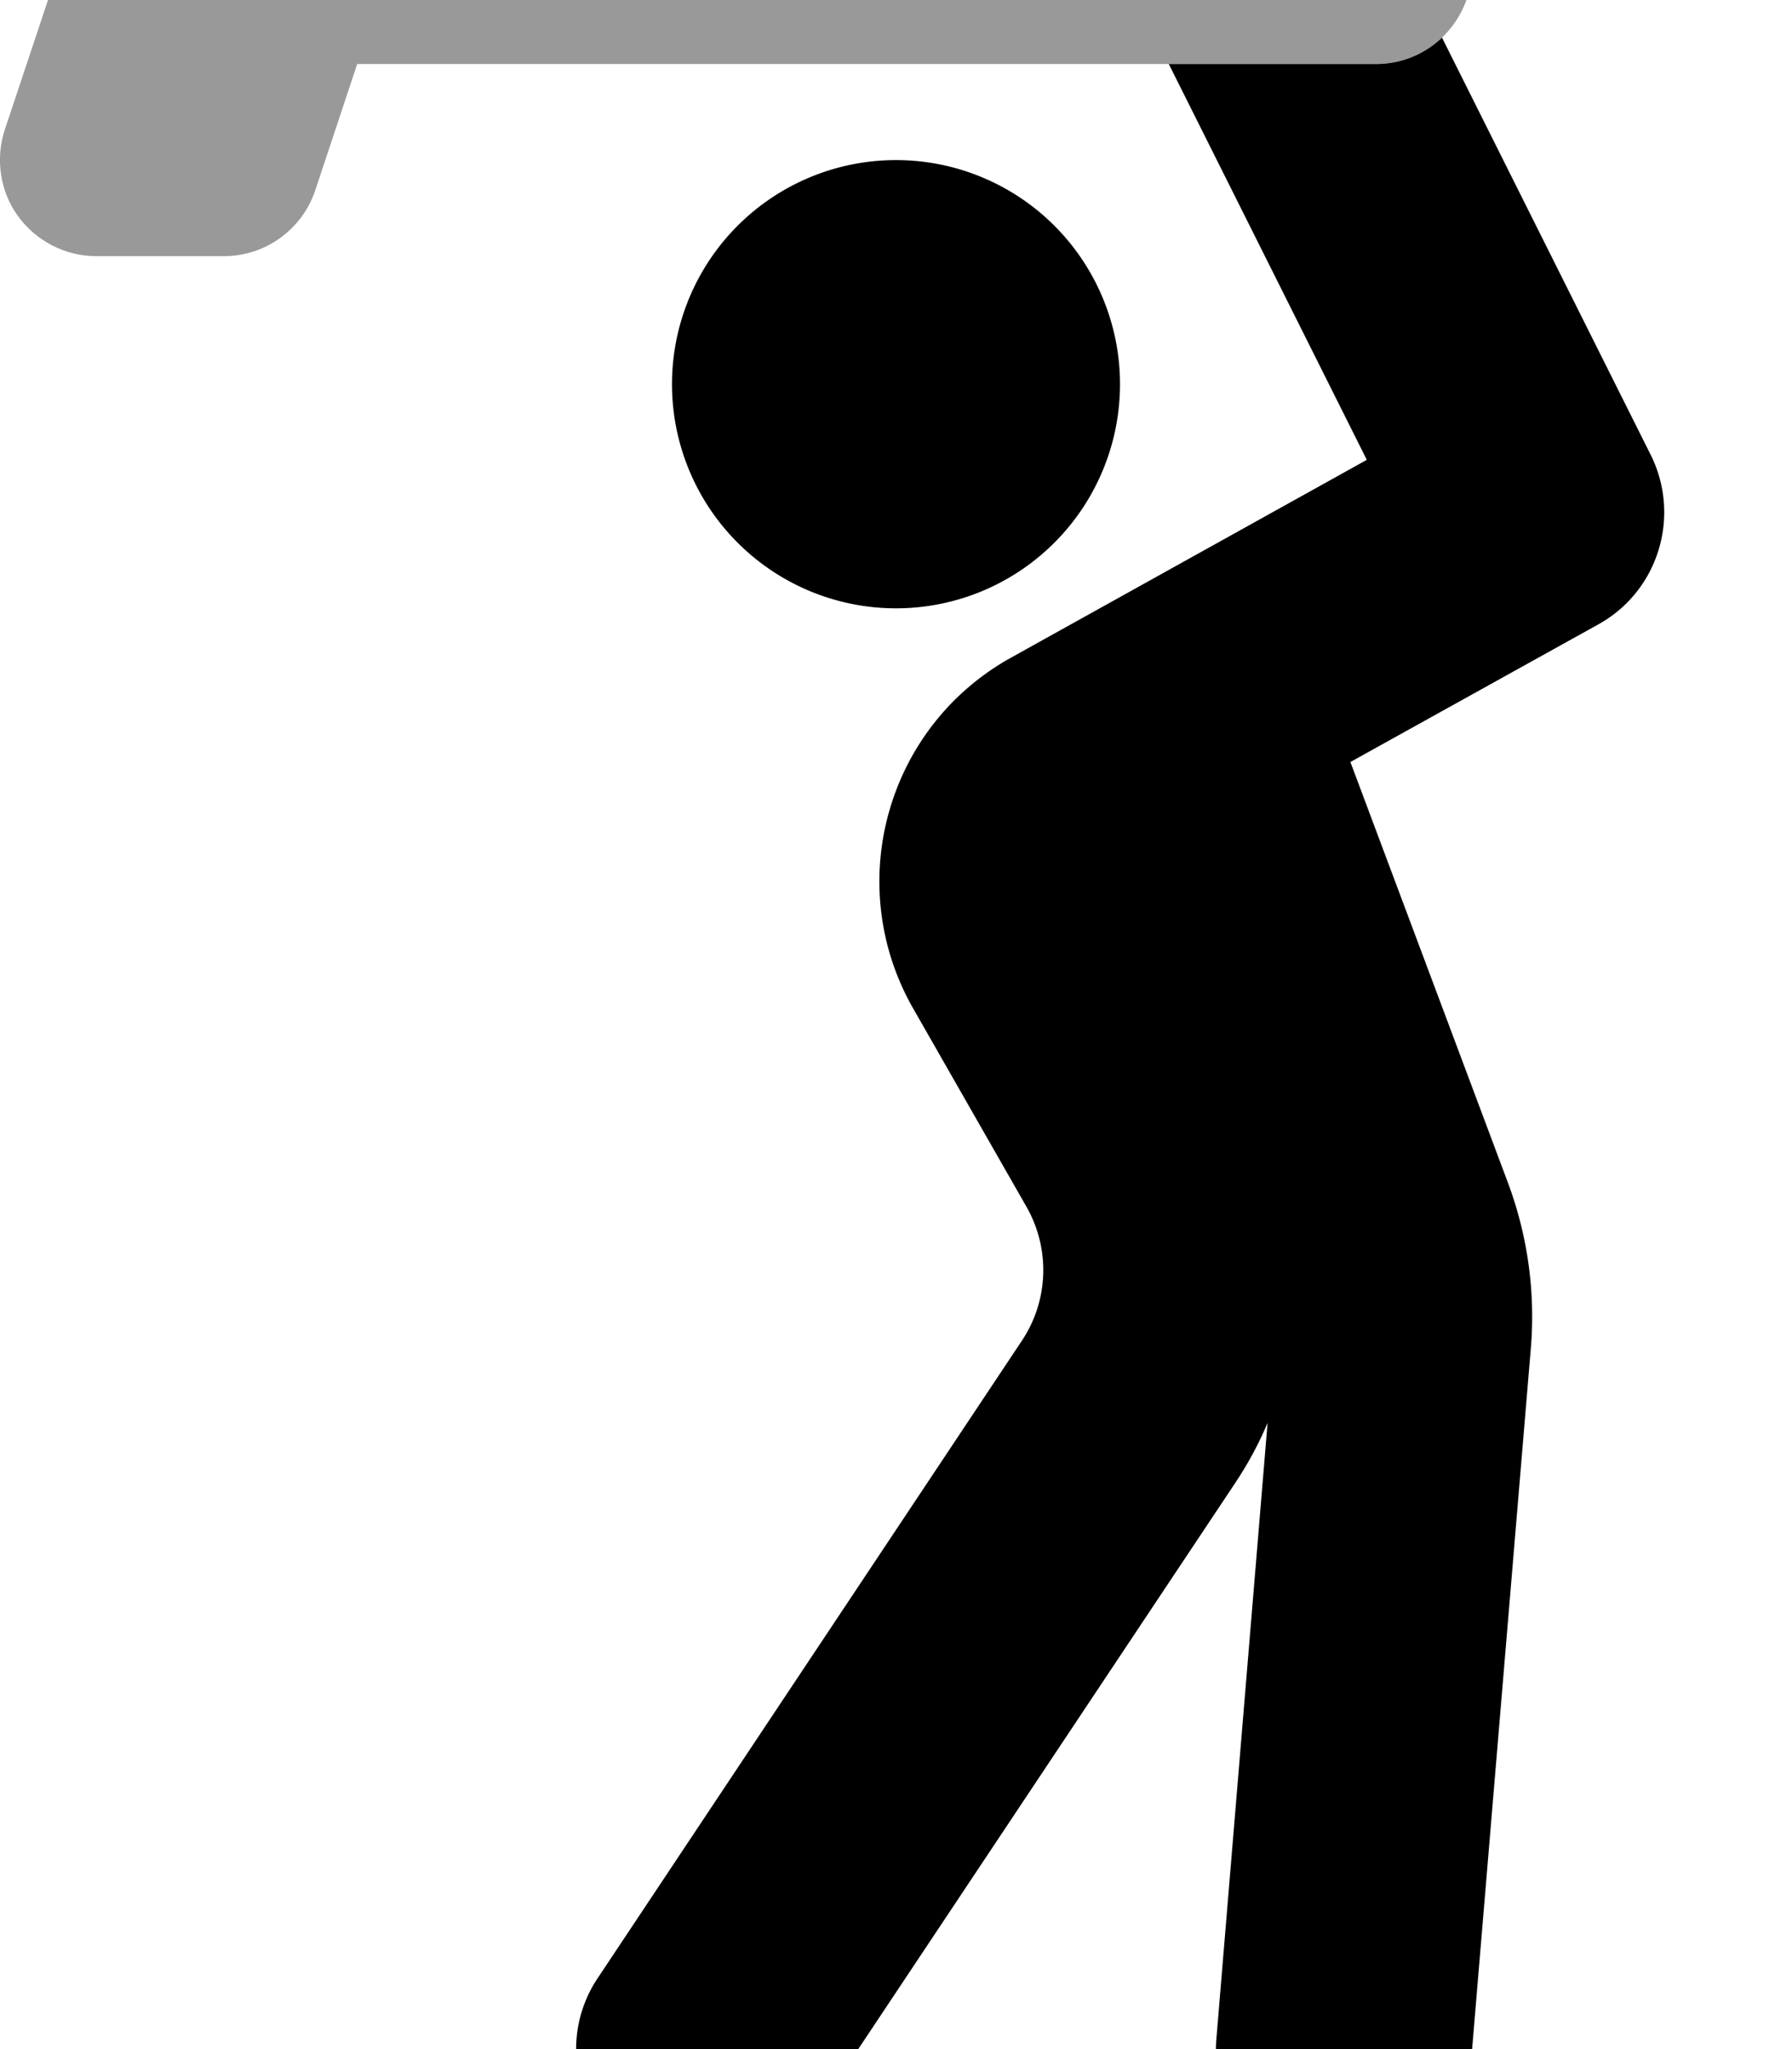 <svg xmlns="http://www.w3.org/2000/svg" viewBox="0 0 448 512"><!--! Font Awesome Pro 7.0.0 by @fontawesome - https://fontawesome.com License - https://fontawesome.com/license (Commercial License) Copyright 2025 Fonticons, Inc. --><path style="fill:currentColor;opacity:.4" d="M1.2 32.4C-1.2 39.7 0 47.8 4.5 54S16.3 64 24 64l32 0c10.3 0 19.5-6.6 22.8-16.4L89.3 16 344 16c6.4 0 12.2-2.5 16.5-6.6 4.6-4.4 7.5-10.6 7.5-17.4 0-13.3-10.7-24-24-24l-23.3 0c-.5 0-.9 0-1.4 0L40-32c-10.3 0-19.5 6.6-22.8 16.4l-16 48z"/><path style="fill:currentColor;opacity:1" d="M320.7-32c-.5 0-.9 0-1.4 0l1.4 0zM292.2 16l49.5 98.9-88.9 49.4c-31.2 17.3-42.2 56.7-24.5 87.7l28.3 49.5c6 10.5 5.6 23.5-1.2 33.6L149.4 494.3c-9.8 14.7-5.8 34.6 8.9 44.4s34.6 5.8 44.4-8.9L308.7 370.7c3.2-4.8 6-9.9 8.2-15.2L304.1 509.4c-1.5 17.6 11.6 33.1 29.2 34.5s33.1-11.6 34.5-29.2L382.7 337c1.2-14.2-.8-28.4-5.8-41.7l-39.3-104.9 62-34.4c15-8.3 20.7-27 13.1-42.3L360.5 9.4C356.2 13.5 350.4 16 344 16l-51.8 0zM280 96a56 56 0 1 0 -112 0 56 56 0 1 0 112 0z"/></svg>
